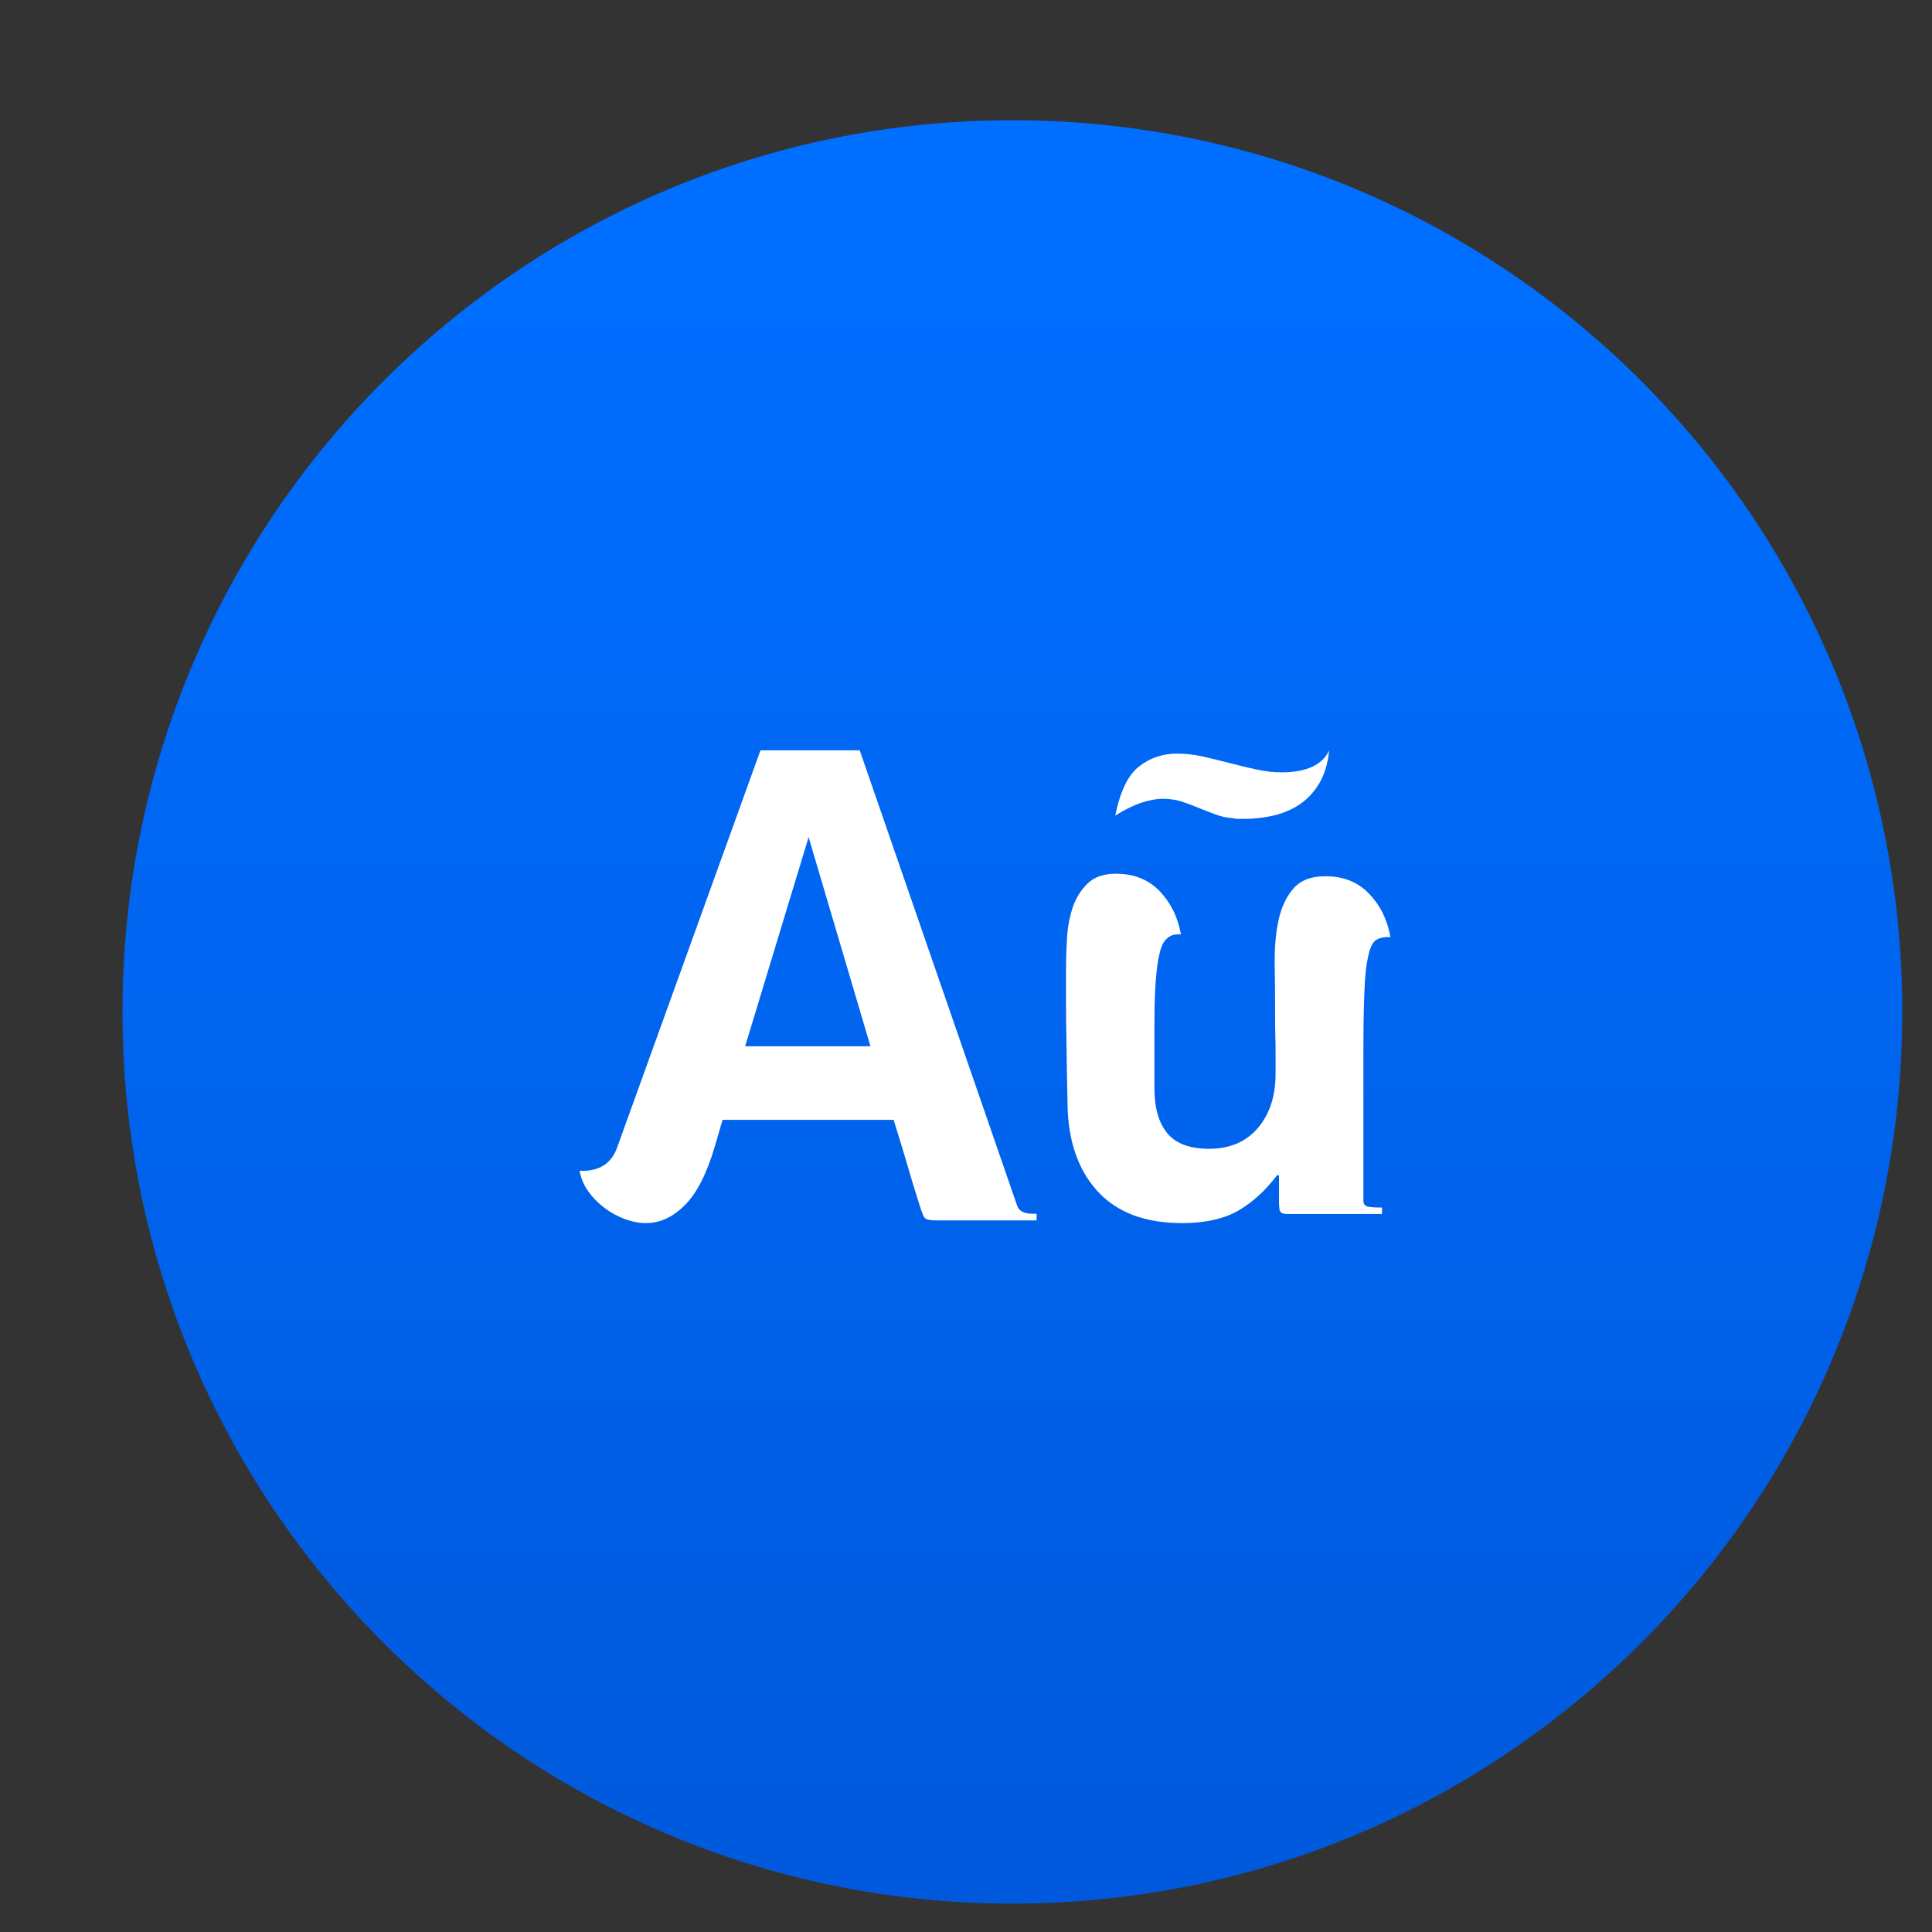 <svg width="13" height="13" viewBox="0 0 13 13" fill="none" xmlns="http://www.w3.org/2000/svg">
<rect x="0" y="0" width="13" height="13" fill="#333333" stroke="none"/>
<path d="M6.812 12.809C10.119 12.809 12.8 10.123 12.8 6.809C12.8 3.495 10.119 0.809 6.812 0.809C3.505 0.809 0.824 3.495 0.824 6.809C0.824 10.123 3.505 12.809 6.812 12.809Z" fill="url(#paint0_linear)"/>
<path d="M9.174 8.078C9.174 8.101 9.184 8.114 9.204 8.119C9.224 8.123 9.248 8.125 9.274 8.125H9.299V8.169H8.662C8.63 8.169 8.612 8.159 8.609 8.138C8.607 8.118 8.606 8.098 8.606 8.078V7.908H8.593C8.517 8.009 8.431 8.088 8.334 8.145C8.237 8.201 8.111 8.23 7.954 8.23C7.703 8.23 7.512 8.157 7.382 8.012C7.252 7.868 7.186 7.672 7.183 7.426C7.18 7.261 7.177 7.125 7.176 7.019C7.174 6.914 7.173 6.828 7.173 6.763V6.505C7.173 6.444 7.176 6.377 7.18 6.305C7.185 6.232 7.198 6.165 7.219 6.103C7.241 6.04 7.274 5.988 7.319 5.944C7.364 5.901 7.427 5.879 7.508 5.879C7.629 5.879 7.728 5.918 7.803 5.996C7.878 6.075 7.926 6.172 7.946 6.287H7.928C7.897 6.287 7.87 6.297 7.851 6.316C7.83 6.334 7.814 6.367 7.803 6.413C7.791 6.46 7.783 6.521 7.777 6.598C7.771 6.675 7.768 6.771 7.768 6.887V7.326C7.768 7.456 7.797 7.556 7.855 7.626C7.912 7.695 8.007 7.73 8.136 7.73C8.275 7.73 8.385 7.683 8.465 7.589C8.544 7.495 8.583 7.374 8.583 7.226V7.1C8.583 7.051 8.583 7.002 8.581 6.954C8.58 6.907 8.58 6.859 8.58 6.813C8.58 6.703 8.579 6.594 8.577 6.485C8.576 6.376 8.584 6.279 8.603 6.192C8.622 6.105 8.655 6.034 8.703 5.979C8.75 5.924 8.822 5.896 8.917 5.896C9.04 5.896 9.138 5.935 9.212 6.014C9.288 6.092 9.335 6.189 9.356 6.305H9.338C9.306 6.305 9.279 6.312 9.258 6.326C9.236 6.341 9.219 6.376 9.207 6.431C9.194 6.486 9.184 6.565 9.181 6.67C9.176 6.774 9.174 6.917 9.174 7.1V8.078ZM8.293 5.505C8.252 5.502 8.214 5.494 8.176 5.479C8.138 5.465 8.101 5.45 8.065 5.436C8.029 5.421 7.992 5.407 7.953 5.394C7.913 5.381 7.87 5.375 7.825 5.375C7.781 5.375 7.733 5.384 7.681 5.401C7.629 5.418 7.57 5.447 7.504 5.488C7.538 5.323 7.592 5.212 7.666 5.156C7.74 5.099 7.825 5.071 7.92 5.071C7.975 5.071 8.032 5.077 8.092 5.09C8.15 5.103 8.21 5.118 8.272 5.134C8.332 5.15 8.392 5.164 8.451 5.177C8.511 5.19 8.567 5.197 8.623 5.197C8.79 5.197 8.898 5.147 8.944 5.049C8.935 5.133 8.914 5.205 8.881 5.264C8.847 5.323 8.804 5.371 8.753 5.407C8.701 5.444 8.641 5.47 8.575 5.486C8.509 5.502 8.439 5.51 8.367 5.51C8.352 5.51 8.34 5.51 8.33 5.51C8.32 5.51 8.307 5.508 8.293 5.505Z" fill="white"/>
<path d="M6.846 8.118C6.86 8.151 6.895 8.167 6.948 8.167H6.975V8.212H6.316C6.279 8.212 6.254 8.21 6.24 8.205C6.225 8.201 6.214 8.188 6.208 8.167C6.205 8.161 6.202 8.152 6.197 8.138C6.193 8.125 6.183 8.097 6.171 8.056C6.158 8.014 6.138 7.953 6.115 7.871C6.091 7.789 6.057 7.677 6.013 7.535H4.862L4.809 7.717C4.755 7.898 4.689 8.029 4.608 8.109C4.528 8.19 4.441 8.23 4.346 8.23C4.301 8.23 4.254 8.221 4.205 8.203C4.156 8.185 4.11 8.16 4.067 8.127C4.024 8.095 3.987 8.057 3.958 8.016C3.928 7.974 3.909 7.928 3.9 7.878C4.03 7.884 4.116 7.83 4.154 7.717L5.117 5.049H5.785L6.846 8.118ZM5.014 7.04H5.857L5.441 5.633L5.014 7.04Z" fill="white"/>
<defs>
<linearGradient id="paint0_linear" x1="9.607" y1="1.96" x2="9.607" y2="12.766" gradientUnits="userSpaceOnUse">
<stop stop-color="#006EFF"/>
<stop offset="1" stop-color="#0059DC"/>
</linearGradient>
</defs>
</svg>
